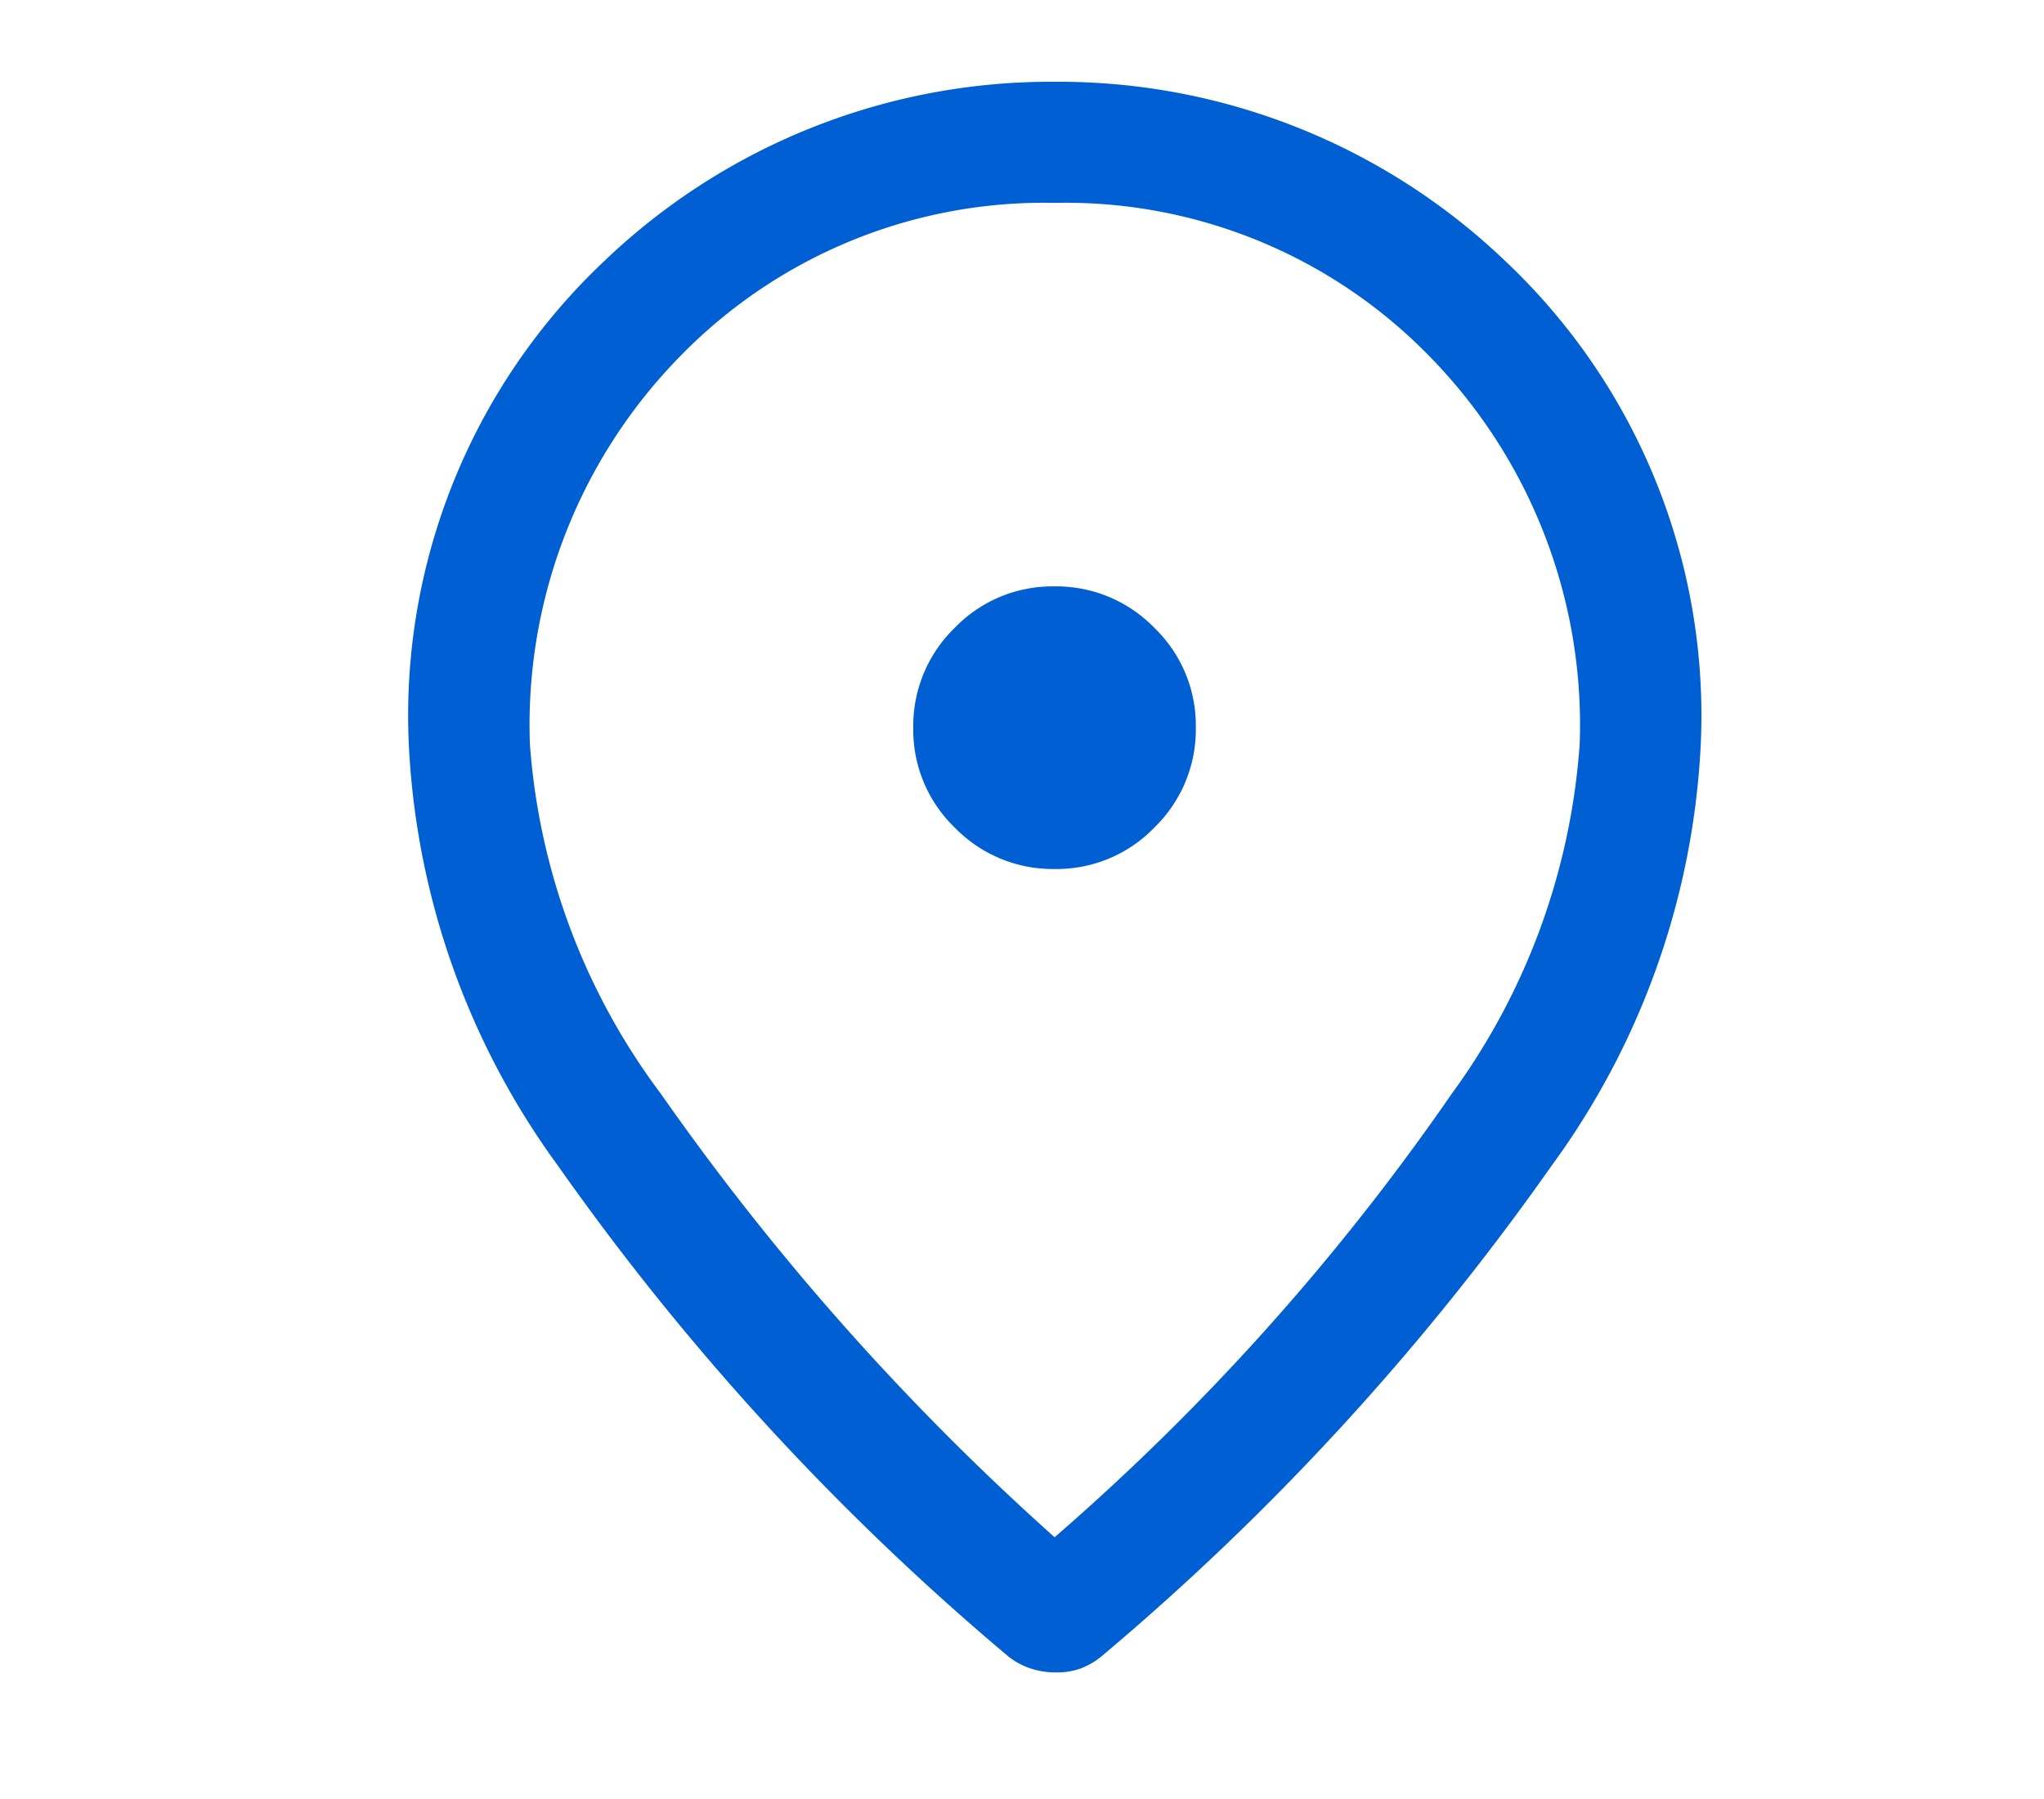 <svg xmlns="http://www.w3.org/2000/svg" xmlns:xlink="http://www.w3.org/1999/xlink" width="25" height="22" viewBox="0 0 25 22"><defs><clipPath id="a"><rect width="25" height="22" transform="translate(1324 280.425)" fill="#005fd2" stroke="#707070" stroke-width="1"/></clipPath></defs><g transform="translate(-1324 -280.425)" clip-path="url(#a)"><path d="M167.9-870.373a1.66,1.66,0,0,0,1.22-.508,1.669,1.669,0,0,0,.506-1.222,1.658,1.658,0,0,0-.508-1.22,1.67,1.67,0,0,0-1.222-.506,1.66,1.66,0,0,0-1.22.508,1.669,1.669,0,0,0-.506,1.222,1.659,1.659,0,0,0,.508,1.22A1.671,1.671,0,0,0,167.9-870.373Zm0,8.171a28.916,28.916,0,0,0,4.853-5.418,8.218,8.218,0,0,0,1.568-4.283,6.436,6.436,0,0,0-1.859-4.762,6.211,6.211,0,0,0-4.561-1.854,6.211,6.211,0,0,0-4.561,1.854,6.436,6.436,0,0,0-1.859,4.762,8.1,8.1,0,0,0,1.605,4.283A31.4,31.4,0,0,0,167.9-862.2Zm.012,1.654a.967.967,0,0,1-.309-.049.872.872,0,0,1-.272-.148,31.536,31.536,0,0,1-5.507-6A9.493,9.493,0,0,1,160-871.9a7.635,7.635,0,0,1,2.383-5.9A7.9,7.9,0,0,1,167.9-880a7.9,7.9,0,0,1,5.519,2.2,7.635,7.635,0,0,1,2.383,5.9,9.5,9.5,0,0,1-1.827,5.159,31.491,31.491,0,0,1-5.507,6,.913.913,0,0,1-.259.148A.859.859,0,0,1,167.915-860.548ZM167.9-871.9Z" transform="translate(1169 1161.425)" fill="#005fd2"/></g></svg>